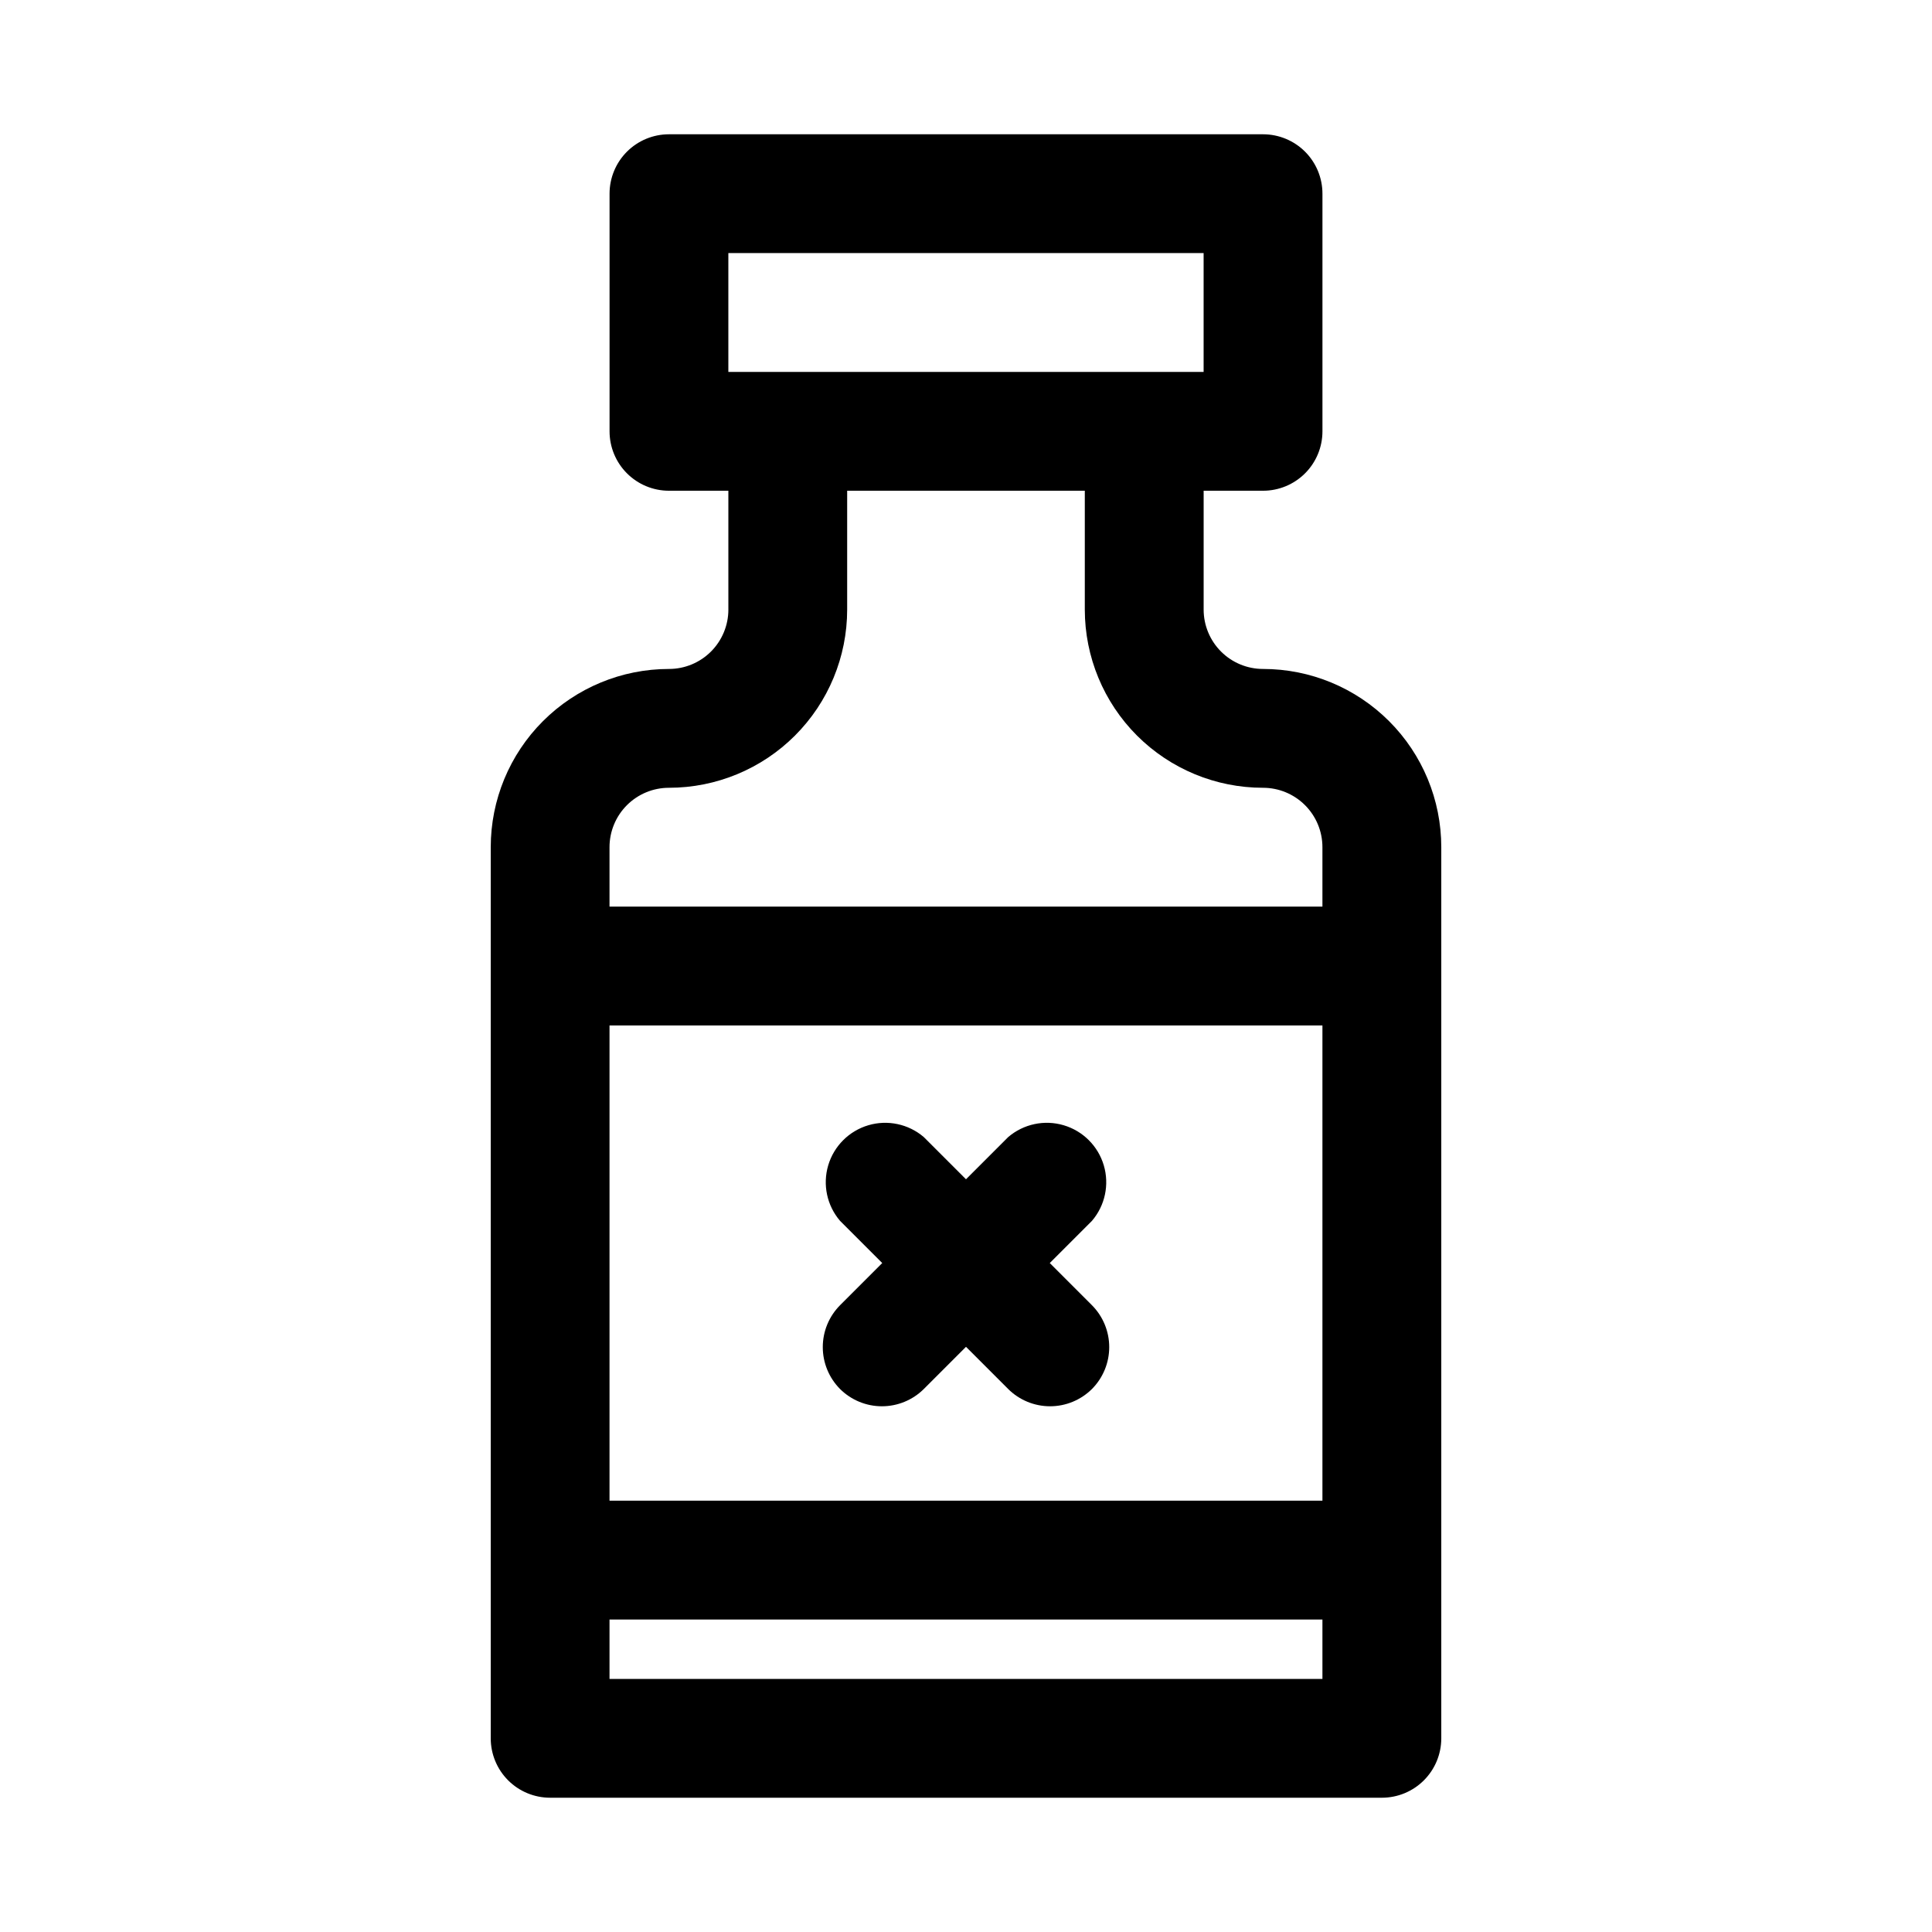 <?xml version="1.0" encoding="UTF-8"?>
<!-- Uploaded to: SVG Repo, www.svgrepo.com, Generator: SVG Repo Mixer Tools -->
<svg fill="#000000" width="800px" height="800px" version="1.1" viewBox="144 144 512 512" xmlns="http://www.w3.org/2000/svg">
 <g>
  <path d="m478.72 321.28c-4.176 0-8.18-1.656-11.133-4.609-2.953-2.953-4.609-6.957-4.609-11.133v-31.488h15.742c4.176 0 8.18-1.66 11.133-4.613 2.953-2.953 4.609-6.957 4.609-11.133v-62.977c0-4.176-1.656-8.18-4.609-11.133-2.953-2.949-6.957-4.609-11.133-4.609h-157.44c-4.176 0-8.18 1.66-11.133 4.609-2.953 2.953-4.609 6.957-4.609 11.133v62.977c0 4.176 1.656 8.18 4.609 11.133s6.957 4.613 11.133 4.613h15.742v31.488h0.004c0 4.176-1.66 8.18-4.613 11.133s-6.957 4.609-11.133 4.609c-12.527 0-24.539 4.977-33.398 13.836-8.855 8.855-13.832 20.871-13.832 33.398v236.16c0 4.176 1.656 8.18 4.609 11.133 2.953 2.953 6.957 4.609 11.133 4.609h220.42c4.176 0 8.18-1.656 11.133-4.609 2.953-2.953 4.609-6.957 4.609-11.133v-236.16c0-12.527-4.973-24.543-13.832-33.398-8.859-8.859-20.871-13.836-33.398-13.836zm-141.7-110.21h125.95v31.488h-125.95zm-15.742 141.7h-0.004c12.527 0 24.543-4.977 33.398-13.832 8.859-8.859 13.836-20.871 13.836-33.398v-31.488h62.977v31.488c0 12.527 4.973 24.539 13.832 33.398 8.859 8.855 20.871 13.832 33.398 13.832 4.176 0 8.18 1.66 11.133 4.613 2.953 2.953 4.609 6.957 4.609 11.133v15.742h-188.93v-15.742c0-4.176 1.656-8.18 4.609-11.133s6.957-4.613 11.133-4.613zm173.18 188.93h-188.93v-125.95h188.93zm-188.93 47.23v-15.742h188.93v15.742z"/>
  <path d="m366.62 512.1c2.949 2.93 6.941 4.578 11.098 4.578 4.16 0 8.152-1.648 11.102-4.578l11.18-11.18 11.18 11.18h-0.004c2.949 2.93 6.941 4.578 11.102 4.578s8.148-1.648 11.098-4.578c2.934-2.953 4.578-6.941 4.578-11.102s-1.645-8.148-4.578-11.098l-11.176-11.18 11.18-11.18h-0.004c3.473-4.051 4.652-9.586 3.141-14.703-1.512-5.117-5.516-9.121-10.633-10.633-5.117-1.516-10.652-0.332-14.707 3.137l-11.18 11.18-11.18-11.18h0.004c-4.055-3.469-9.59-4.652-14.707-3.137-5.117 1.512-9.117 5.516-10.633 10.633-1.512 5.117-0.332 10.652 3.141 14.703l11.18 11.18-11.18 11.18c-2.934 2.949-4.578 6.938-4.578 11.098s1.645 8.148 4.578 11.102z"/>
 </g>
</svg>